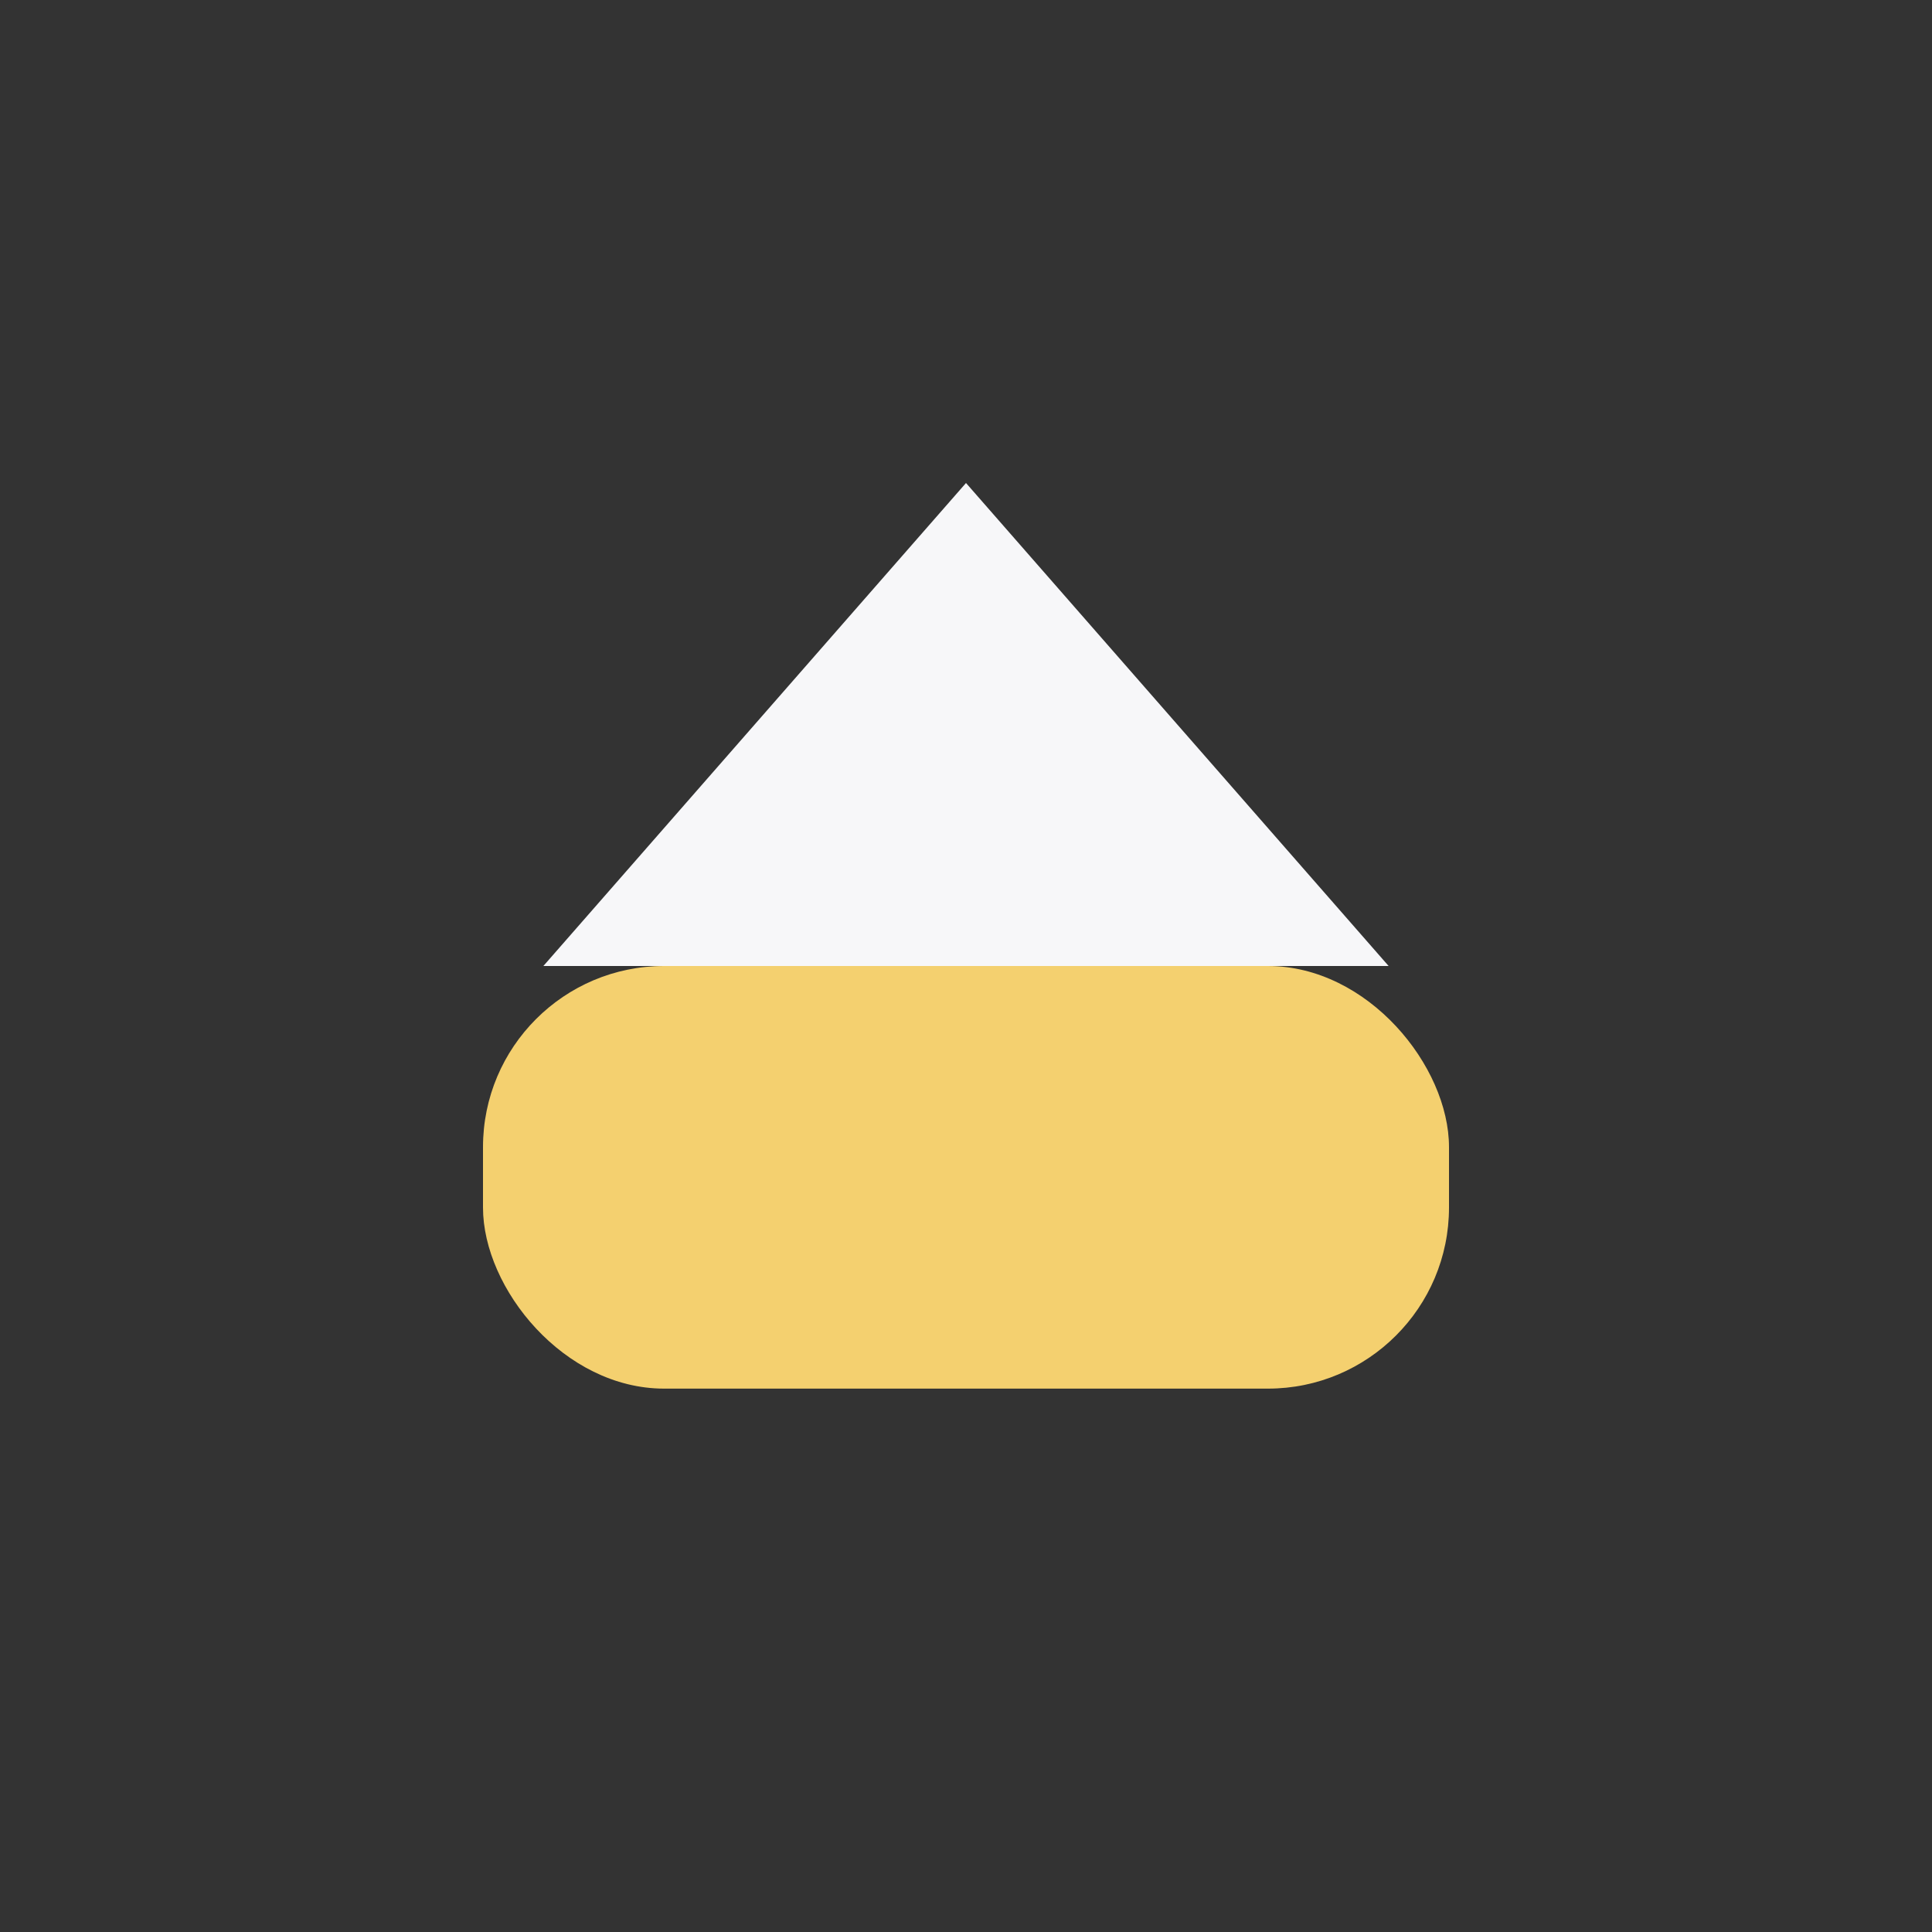 <?xml version="1.0" encoding="UTF-8"?>
<svg xmlns="http://www.w3.org/2000/svg" width="32" height="32" viewBox="0 0 32 32"><rect x="0" y="0" width="32" height="32" fill="#333333" stroke="none"/><rect x="8" y="16" width="16" height="7" rx="3" fill="#F4D06F"/><polygon points="16,8 23,16 9,16" fill="#F7F7F9"/></svg>